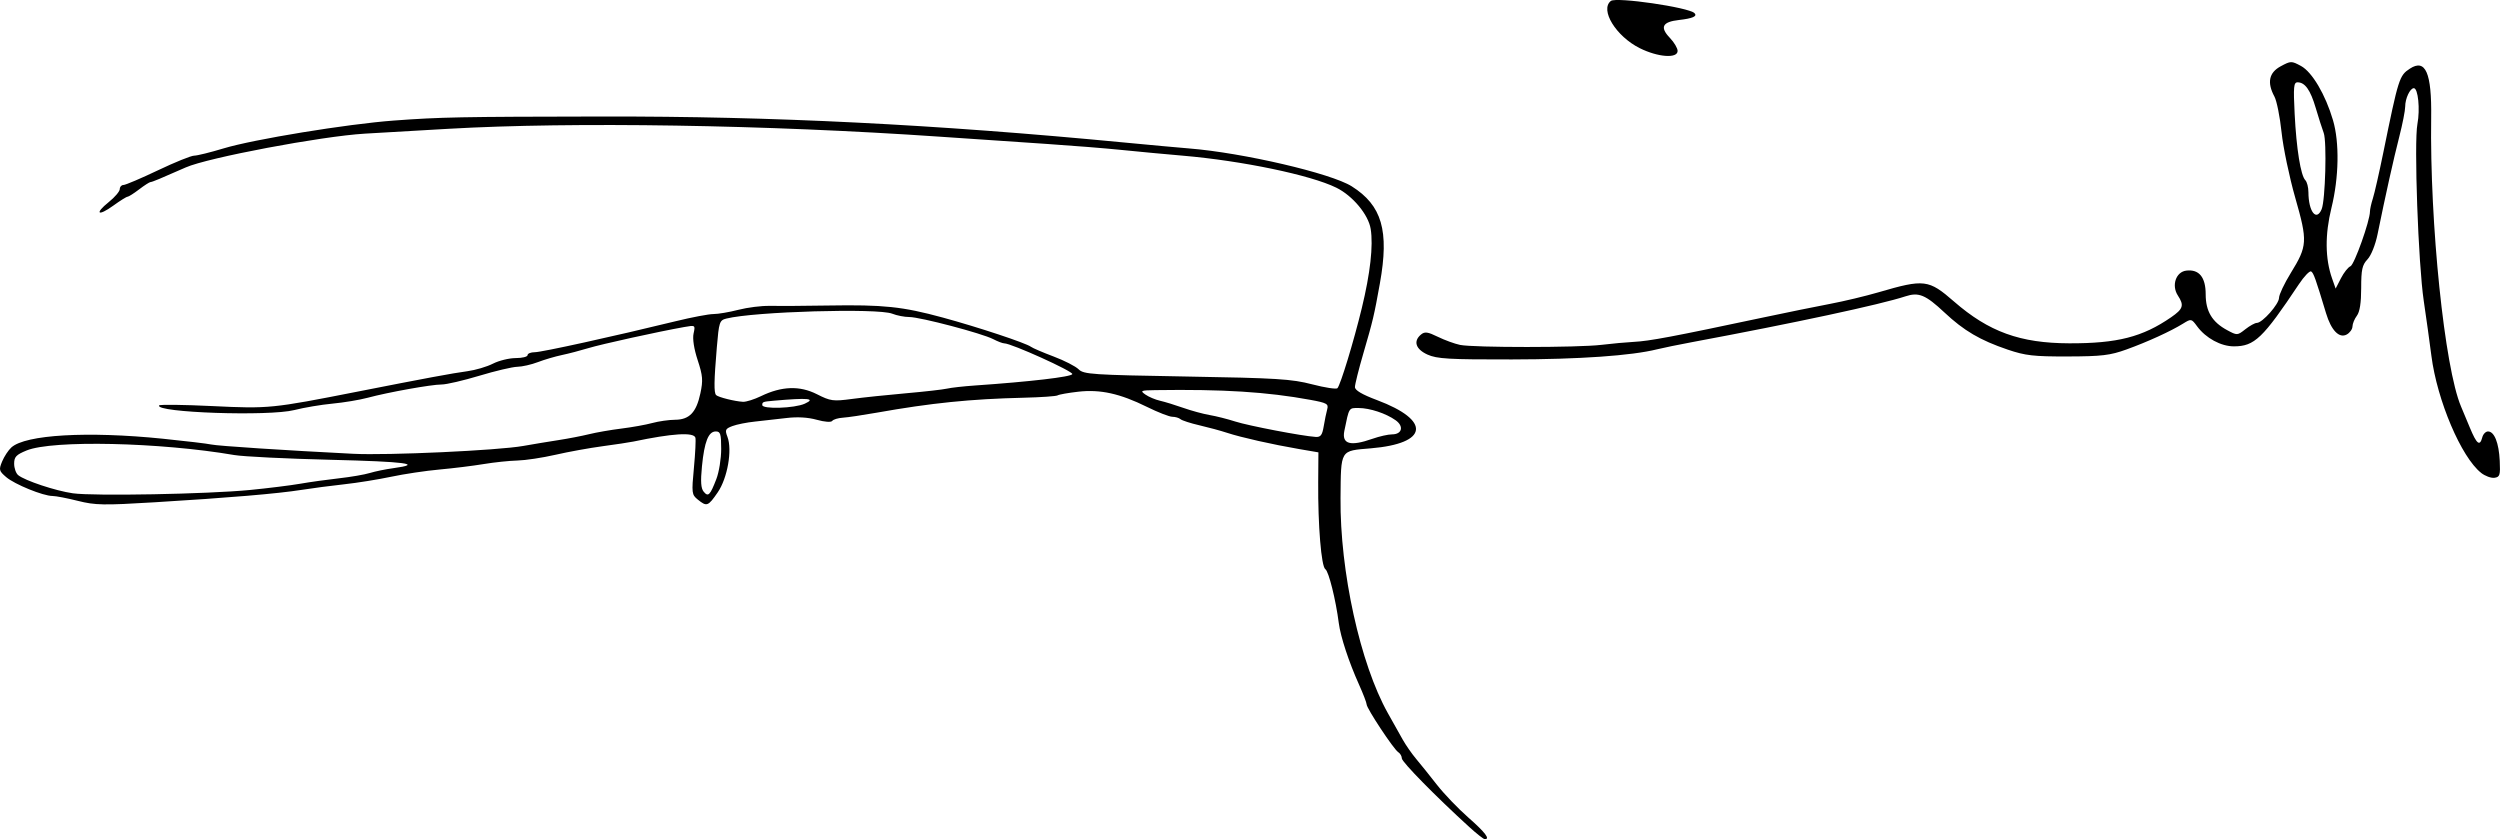 <?xml version="1.0" encoding="UTF-8" standalone="no"?>
<!-- Created with Inkscape (http://www.inkscape.org/) -->

<svg
   xmlns:dc="http://purl.org/dc/elements/1.1/"
   xmlns:cc="http://creativecommons.org/ns#"
   xmlns:rdf="http://www.w3.org/1999/02/22-rdf-syntax-ns#"
   xmlns:svg="http://www.w3.org/2000/svg"
   xmlns="http://www.w3.org/2000/svg"
   xmlns:sodipodi="http://sodipodi.sourceforge.net/DTD/sodipodi-0.dtd"
   xmlns:inkscape="http://www.inkscape.org/namespaces/inkscape"
   width="852.139"
   height="286.036"
   id="svg2"
   version="1.1"
   inkscape:version="0.48.5 r10040"
   sodipodi:docname="Jersild.svg">
  <defs
     id="defs4" />
  <sodipodi:namedview
     id="base"
     pagecolor="#ffffff"
     bordercolor="#666666"
     borderopacity="1.0"
     inkscape:pageopacity="0.0"
     inkscape:pageshadow="2"
     inkscape:zoom="0.88708167"
     inkscape:cx="489.5125"
     inkscape:cy="176.15088"
     inkscape:document-units="px"
     inkscape:current-layer="layer1"
     showgrid="false"
     inkscape:window-width="1263"
     inkscape:window-height="750"
     inkscape:window-x="0"
     inkscape:window-y="0"
     inkscape:window-maximized="0"
     fit-margin-top="0"
     fit-margin-left="0"
     fit-margin-right="0"
     fit-margin-bottom="0" />
  <g
     inkscape:label="Layer 1"
     inkscape:groupmode="layer"
     id="layer1"
     transform="translate(86.966,-11.66)">
    <path
       style="fill:#000000"
       d="m 413.857,293.565 c -11.519,-10.506 -23,-22.189 -23,-23.404 0,-0.738 -0.562,-1.702 -1.25,-2.142 -1.548,-0.99 -10.75,-14.908 -10.75,-16.259 0,-0.541 -1.169,-3.584 -2.597,-6.762 -3.486,-7.755 -6.295,-16.297 -6.893,-20.956 -1.016,-7.925 -3.443,-17.663 -4.578,-18.365 -1.384,-0.855 -2.546,-14.972 -2.441,-29.643 l 0.073,-10.185 -6.532,-1.119 c -9.131,-1.564 -19.805,-3.966 -24.532,-5.521 -2.2,-0.724 -6.475,-1.887 -9.5,-2.585 -3.025,-0.698 -5.928,-1.638 -6.45,-2.087 -0.522,-0.45 -1.772,-0.817 -2.778,-0.817 -1.005,0 -4.885,-1.511 -8.621,-3.357 -9.234,-4.564 -15.912,-6.041 -23.45,-5.188 -3.373,0.382 -6.533,0.941 -7.022,1.244 -0.49,0.303 -5.68,0.665 -11.535,0.804 -18.196,0.434 -31.507,1.788 -50.144,5.1 -4.675,0.831 -9.85,1.598 -11.5,1.704 -1.65,0.106 -3.295,0.601 -3.656,1.1 -0.383,0.529 -2.579,0.368 -5.276,-0.387 -2.993,-0.838 -6.637,-1.047 -10.344,-0.594 -3.148,0.385 -7.974,0.929 -10.724,1.21 -2.75,0.281 -6.21,0.971 -7.689,1.534 -2.409,0.916 -2.584,1.299 -1.681,3.675 1.697,4.463 0.016,14.076 -3.305,18.906 -3.295,4.793 -3.736,4.954 -6.791,2.48 -2.085,-1.688 -2.146,-2.192 -1.327,-10.899 0.472,-5.021 0.694,-9.624 0.492,-10.23 -0.633,-1.9 -7.842,-1.441 -21.125,1.343 -1.334,0.28 -6.059,0.995 -10.5,1.59 -4.441,0.595 -11.675,1.909 -16.075,2.919 -4.4,1.011 -10.238,1.892 -12.974,1.959 -2.735,0.066 -7.91,0.61 -11.5,1.208 -3.59,0.598 -10.351,1.434 -15.026,1.856 -4.675,0.423 -12.1,1.532 -16.5,2.466 -4.4,0.933 -11.6,2.089 -16,2.568 -4.4,0.479 -10.925,1.335 -14.5,1.902 -8.147,1.292 -24.855,2.704 -50.075,4.232 -17.494,1.06 -20.28,1.009 -26.206,-0.48 -3.647,-0.916 -7.533,-1.665 -8.637,-1.665 -3.196,0 -12.935,-3.969 -15.813,-6.445 -2.439,-2.098 -2.539,-2.49 -1.359,-5.337 0.7,-1.69 2.112,-3.832 3.137,-4.76 4.826,-4.367 25.974,-5.586 51.628,-2.976 7.796,0.793 15.221,1.68 16.5,1.969 2.175,0.493 25.43,2.016 48.377,3.168 11.823,0.594 49.324,-1.133 57.948,-2.668 3.3,-0.587 8.7,-1.482 12,-1.989 3.3,-0.506 8.025,-1.419 10.5,-2.029 2.475,-0.609 7.425,-1.47 11,-1.912 3.575,-0.442 8.3,-1.292 10.5,-1.889 2.2,-0.596 5.688,-1.095 7.75,-1.108 4.898,-0.031 7.253,-2.477 8.648,-8.982 0.955,-4.453 0.828,-6.025 -0.92,-11.349 -1.258,-3.832 -1.788,-7.278 -1.395,-9.068 0.631,-2.875 0.617,-2.885 -3.224,-2.203 -8.847,1.571 -28.2,5.833 -32.679,7.197 -2.651,0.807 -6.701,1.864 -9,2.349 -2.299,0.484 -5.979,1.57 -8.179,2.413 -2.2,0.843 -5.35,1.557 -7,1.587 -1.65,0.03 -7.461,1.4 -12.913,3.044 -5.452,1.644 -11.243,2.989 -12.868,2.989 -3.5,0 -18.136,2.625 -25.219,4.523 -2.75,0.737 -8.15,1.637 -12,2 -3.85,0.363 -9.7,1.349 -13,2.19 -8.658,2.208 -47.598,0.875 -46.085,-1.577 0.216,-0.35 8.423,-0.248 18.239,0.227 19.136,0.925 20.21,0.818 49.346,-4.923 23.082,-4.548 32.47,-6.292 37.477,-6.963 2.737,-0.367 6.657,-1.524 8.71,-2.572 2.054,-1.048 5.552,-1.905 7.773,-1.905 2.222,0 4.04,-0.45 4.04,-1 0,-0.55 1.106,-1 2.459,-1 2.353,0 26.896,-5.399 48.041,-10.569 5.5,-1.345 11.285,-2.442 12.856,-2.438 1.571,0.004 5.396,-0.647 8.5,-1.447 3.104,-0.8 7.894,-1.4 10.644,-1.335 2.75,0.066 11.75,0.008 20,-0.129 18.857,-0.312 25.258,0.361 39,4.097 12.03,3.271 28.371,8.688 30.079,9.971 0.593,0.446 4.075,1.938 7.736,3.317 3.662,1.378 7.493,3.341 8.514,4.362 1.713,1.713 4.55,1.903 36.764,2.457 30.813,0.53 35.839,0.842 42.849,2.665 4.368,1.136 8.243,1.724 8.61,1.307 1.07,-1.214 5.525,-15.857 8.293,-27.258 2.895,-11.923 3.95,-21.304 3.036,-27.014 -0.783,-4.899 -6.143,-11.328 -11.73,-14.074 -8.761,-4.304 -32.115,-9.172 -52.308,-10.902 -5.964,-0.511 -15.343,-1.389 -20.843,-1.95 -5.5,-0.562 -16.975,-1.485 -25.5,-2.051 -8.525,-0.566 -24.95,-1.68 -36.5,-2.475 -58.9,-4.055 -125.129,-5.116 -167.5,-2.684 -11.825,0.679 -24.65,1.422 -28.5,1.652 -14.774,0.882 -53.478,8.182 -61,11.506 -8.558,3.781 -11.473,4.993 -12.012,4.993 -0.342,0 -2.097,1.125 -3.899,2.5 -1.803,1.375 -3.577,2.5 -3.942,2.5 -0.365,0 -2.532,1.353 -4.815,3.007 -5.27,3.817 -6.586,2.827 -1.582,-1.19 2.062,-1.656 3.75,-3.642 3.75,-4.414 0,-0.772 0.564,-1.403 1.253,-1.403 0.689,0 5.975,-2.25 11.747,-5 5.771,-2.75 11.33,-5 12.352,-5 1.022,0 5.524,-1.11 10.003,-2.467 10.233,-3.1 42.144,-8.32 58.066,-9.499 15.84,-1.173 22.452,-1.301 71.078,-1.378 58.241,-0.092 112.993,2.637 178,8.871 8.8,0.844 18.7,1.75 22,2.014 18.296,1.462 48.394,8.473 55.424,12.911 10.311,6.509 12.816,15.132 9.601,33.048 -1.98,11.034 -2.359,12.64 -5.64,23.88 -1.586,5.434 -2.879,10.609 -2.873,11.5 0.007,1.095 2.431,2.527 7.484,4.421 18.592,6.968 17.597,14.814 -2.089,16.461 -10.539,0.882 -10.157,0.254 -10.306,16.937 -0.222,24.975 6.721,56.543 16.122,73.301 1.697,3.025 3.97,7.075 5.052,9 1.082,1.925 3.15,4.9 4.596,6.612 1.446,1.711 4.62,5.663 7.053,8.78 2.433,3.118 7.27,8.168 10.75,11.223 5.774,5.069 7.56,7.426 5.576,7.36 -0.412,-0.014 -2.775,-1.872 -5.25,-4.129 z M -1.762,178.67 c 6.116,-0.594 13.82,-1.552 17.12,-2.127 3.3,-0.576 9.256,-1.409 13.236,-1.853 3.98,-0.443 8.705,-1.257 10.5,-1.807 1.795,-0.551 5.391,-1.289 7.991,-1.64 10.496,-1.418 4.37,-2.236 -21.46,-2.864 -14.935,-0.363 -29.654,-1.09 -32.71,-1.614 -25.372,-4.354 -62.001,-5.163 -70.807,-1.565 -3.559,1.454 -4.25,2.187 -4.25,4.506 0,1.523 0.611,3.276 1.359,3.897 2.251,1.868 12.779,5.368 18.641,6.198 7.073,1 45.948,0.273 60.38,-1.129 z M 157.207,174.949 c 0.908,-2.349 1.65,-6.961 1.65,-10.25 0,-5.139 -0.259,-5.98 -1.839,-5.98 -2.512,0 -3.888,3.467 -4.718,11.883 -0.511,5.189 -0.353,7.52 0.586,8.652 1.551,1.869 2.174,1.248 4.32,-4.305 z m 223.65,-13.73 c 2.338,-0.825 5.334,-1.5 6.657,-1.5 3.429,0 4.13,-2.756 1.224,-4.814 -3.312,-2.345 -8.779,-4.153 -12.612,-4.171 -3.383,-0.016 -3.221,-0.275 -4.862,7.781 -0.926,4.543 2.024,5.375 9.593,2.704 z m -16.628,-4.25 c 0.345,-2.062 0.882,-4.674 1.193,-5.804 0.506,-1.837 -0.099,-2.176 -5.749,-3.215 -14.73,-2.709 -29.8,-3.654 -52.788,-3.313 -5.056,0.075 -5.316,0.191 -3.419,1.52 1.13,0.791 3.367,1.736 4.973,2.099 1.605,0.363 5.169,1.455 7.919,2.427 2.75,0.972 6.8,2.074 9,2.45 2.2,0.376 6.125,1.368 8.723,2.205 4.483,1.445 22.862,4.965 27.399,5.248 1.709,0.106 2.244,-0.598 2.749,-3.618 z m -176.872,-7.714 c 3.9,-1.786 1.211,-2.045 -10.5,-1.014 -3.813,0.336 -4,0.405 -4,1.478 0,1.482 11.021,1.129 14.5,-0.464 z m -14.931,-2.57 c 7.052,-3.414 13.197,-3.626 19.055,-0.657 4.649,2.356 5.521,2.474 11.946,1.617 3.812,-0.509 12.105,-1.38 18.43,-1.935 6.325,-0.556 12.625,-1.271 14,-1.59 1.375,-0.318 5.65,-0.796 9.5,-1.062 18.803,-1.297 32.87,-2.942 33.182,-3.881 0.314,-0.946 -20.821,-10.499 -23.182,-10.479 -0.55,0.005 -2.244,-0.64 -3.765,-1.433 -3.772,-1.967 -24.93,-7.546 -28.62,-7.546 -1.642,0 -4.252,-0.508 -5.8,-1.129 -4.894,-1.963 -47.051,-0.732 -56.549,1.652 -2.337,0.587 -2.524,1.149 -3.254,9.8 -0.972,11.525 -1.031,15.493 -0.238,16.285 0.732,0.732 6.375,2.143 9.16,2.29 1.064,0.056 3.825,-0.813 6.135,-1.931 z m 586.311,26.154 c -6.757,-5.315 -15.002,-24.714 -16.945,-39.868 -0.617,-4.814 -1.792,-13.252 -2.61,-18.752 -1.874,-12.601 -3.355,-53.992 -2.157,-60.3 0.952,-5.012 0.232,-12.2 -1.222,-12.2 -1.295,0 -2.947,3.517 -2.947,6.274 0,1.323 -0.912,5.965 -2.027,10.316 -1.946,7.595 -4.682,19.878 -7.391,33.183 -0.737,3.621 -2.187,7.242 -3.43,8.564 -1.808,1.924 -2.152,3.491 -2.152,9.785 0,5.041 -0.481,8.13 -1.468,9.436 -0.807,1.068 -1.482,2.713 -1.5,3.656 -0.018,0.943 -0.91,2.185 -1.984,2.76 -2.555,1.368 -5.263,-1.429 -7.019,-7.25 -3.563,-11.812 -4.252,-13.744 -5.085,-14.258 -0.497,-0.307 -2.375,1.651 -4.174,4.35 -12.298,18.453 -15.144,21.174 -22.153,21.181 -4.407,0.004 -9.568,-2.8 -12.518,-6.801 -1.958,-2.655 -2.029,-2.67 -4.794,-0.959 -4.279,2.647 -12.094,6.218 -19.306,8.822 -5.581,2.015 -8.409,2.352 -20,2.384 -11.645,0.032 -14.462,-0.289 -20.5,-2.339 -9.376,-3.183 -14.904,-6.429 -21.533,-12.643 -6.446,-6.042 -8.778,-7.006 -13.32,-5.508 -8.468,2.795 -37.839,9.099 -72.648,15.594 -4.675,0.872 -10.075,1.979 -12,2.459 -8.719,2.174 -26.469,3.412 -49.5,3.452 -21.448,0.037 -25.533,-0.198 -28.75,-1.656 -4.04,-1.83 -4.928,-4.579 -2.209,-6.835 1.271,-1.055 2.28,-0.918 5.75,0.78 2.315,1.132 5.711,2.372 7.546,2.755 4.585,0.957 40.176,0.946 48.162,-0.015 3.575,-0.43 8.525,-0.886 11,-1.012 5.432,-0.277 13.066,-1.716 44.5,-8.384 7.7,-1.634 17.825,-3.694 22.5,-4.579 4.675,-0.885 12.1,-2.661 16.5,-3.948 15.591,-4.56 17.061,-4.38 25.698,3.137 11.885,10.344 22.54,14.21 39.302,14.26 16.378,0.049 24.963,-2.148 34.729,-8.886 4.11,-2.836 4.488,-4.05 2.299,-7.389 -2.254,-3.44 -0.681,-8.091 2.876,-8.508 4.346,-0.509 6.596,2.245 6.596,8.076 0,5.799 2.191,9.46 7.312,12.218 3.416,1.84 3.485,1.836 6.206,-0.304 1.513,-1.19 3.278,-2.164 3.921,-2.164 1.884,0 7.561,-6.417 7.562,-8.548 3.1e-4,-1.074 1.8,-4.877 4,-8.452 5.694,-9.253 5.784,-10.766 1.526,-25.67 -2.016,-7.057 -4.115,-17.105 -4.664,-22.33 -0.549,-5.225 -1.643,-10.694 -2.431,-12.154 -2.574,-4.77 -1.874,-8.153 2.132,-10.311 3.456,-1.861 3.667,-1.865 6.922,-0.112 3.789,2.041 8.353,9.778 10.917,18.508 2.231,7.596 2.02,19.49 -0.53,29.848 -2.249,9.134 -2.172,17.319 0.227,24.122 l 1.199,3.401 1.811,-3.53 c 0.996,-1.941 2.453,-3.776 3.237,-4.077 1.31,-0.503 6.651,-15.505 6.651,-18.682 0,-0.755 0.447,-2.754 0.992,-4.443 0.546,-1.689 2.141,-8.696 3.545,-15.571 5.2,-25.466 5.464,-26.3 9.063,-28.658 5.338,-3.498 7.481,1.416 7.265,16.658 -0.512,36.099 4.578,85.371 10.175,98.5 0.469,1.1 1.832,4.362 3.029,7.25 2.331,5.622 3.387,6.436 4.22,3.25 0.288,-1.1 1.164,-2 1.948,-2 2.154,0 3.703,3.873 3.998,10 0.236,4.893 0.038,5.533 -1.794,5.794 -1.132,0.162 -3.185,-0.591 -4.561,-1.674 z M 704.379,82.969 c 1.258,-2.992 1.805,-23.027 0.708,-25.984 -0.564,-1.521 -1.793,-5.367 -2.731,-8.547 -1.803,-6.113 -3.651,-8.718 -6.182,-8.718 -1.324,0 -1.463,1.505 -0.997,10.75 0.602,11.933 2.07,21.041 3.645,22.616 0.569,0.569 1.04,2.407 1.048,4.084 0.03,6.636 2.708,10.081 4.508,5.8 z M 471.962,28.084 c -8.126,-4.049 -13.671,-13.108 -9.855,-16.1 1.814,-1.422 26.522,2.174 28.496,4.148 1.074,1.074 -0.598,1.816 -5.281,2.344 -5.679,0.64 -6.597,2.452 -3.094,6.108 1.446,1.51 2.63,3.508 2.63,4.44 0,2.642 -6.686,2.154 -12.895,-0.94 z"
       id="path3314"
       inkscape:connector-curvature="0" />
  </g>
</svg>
